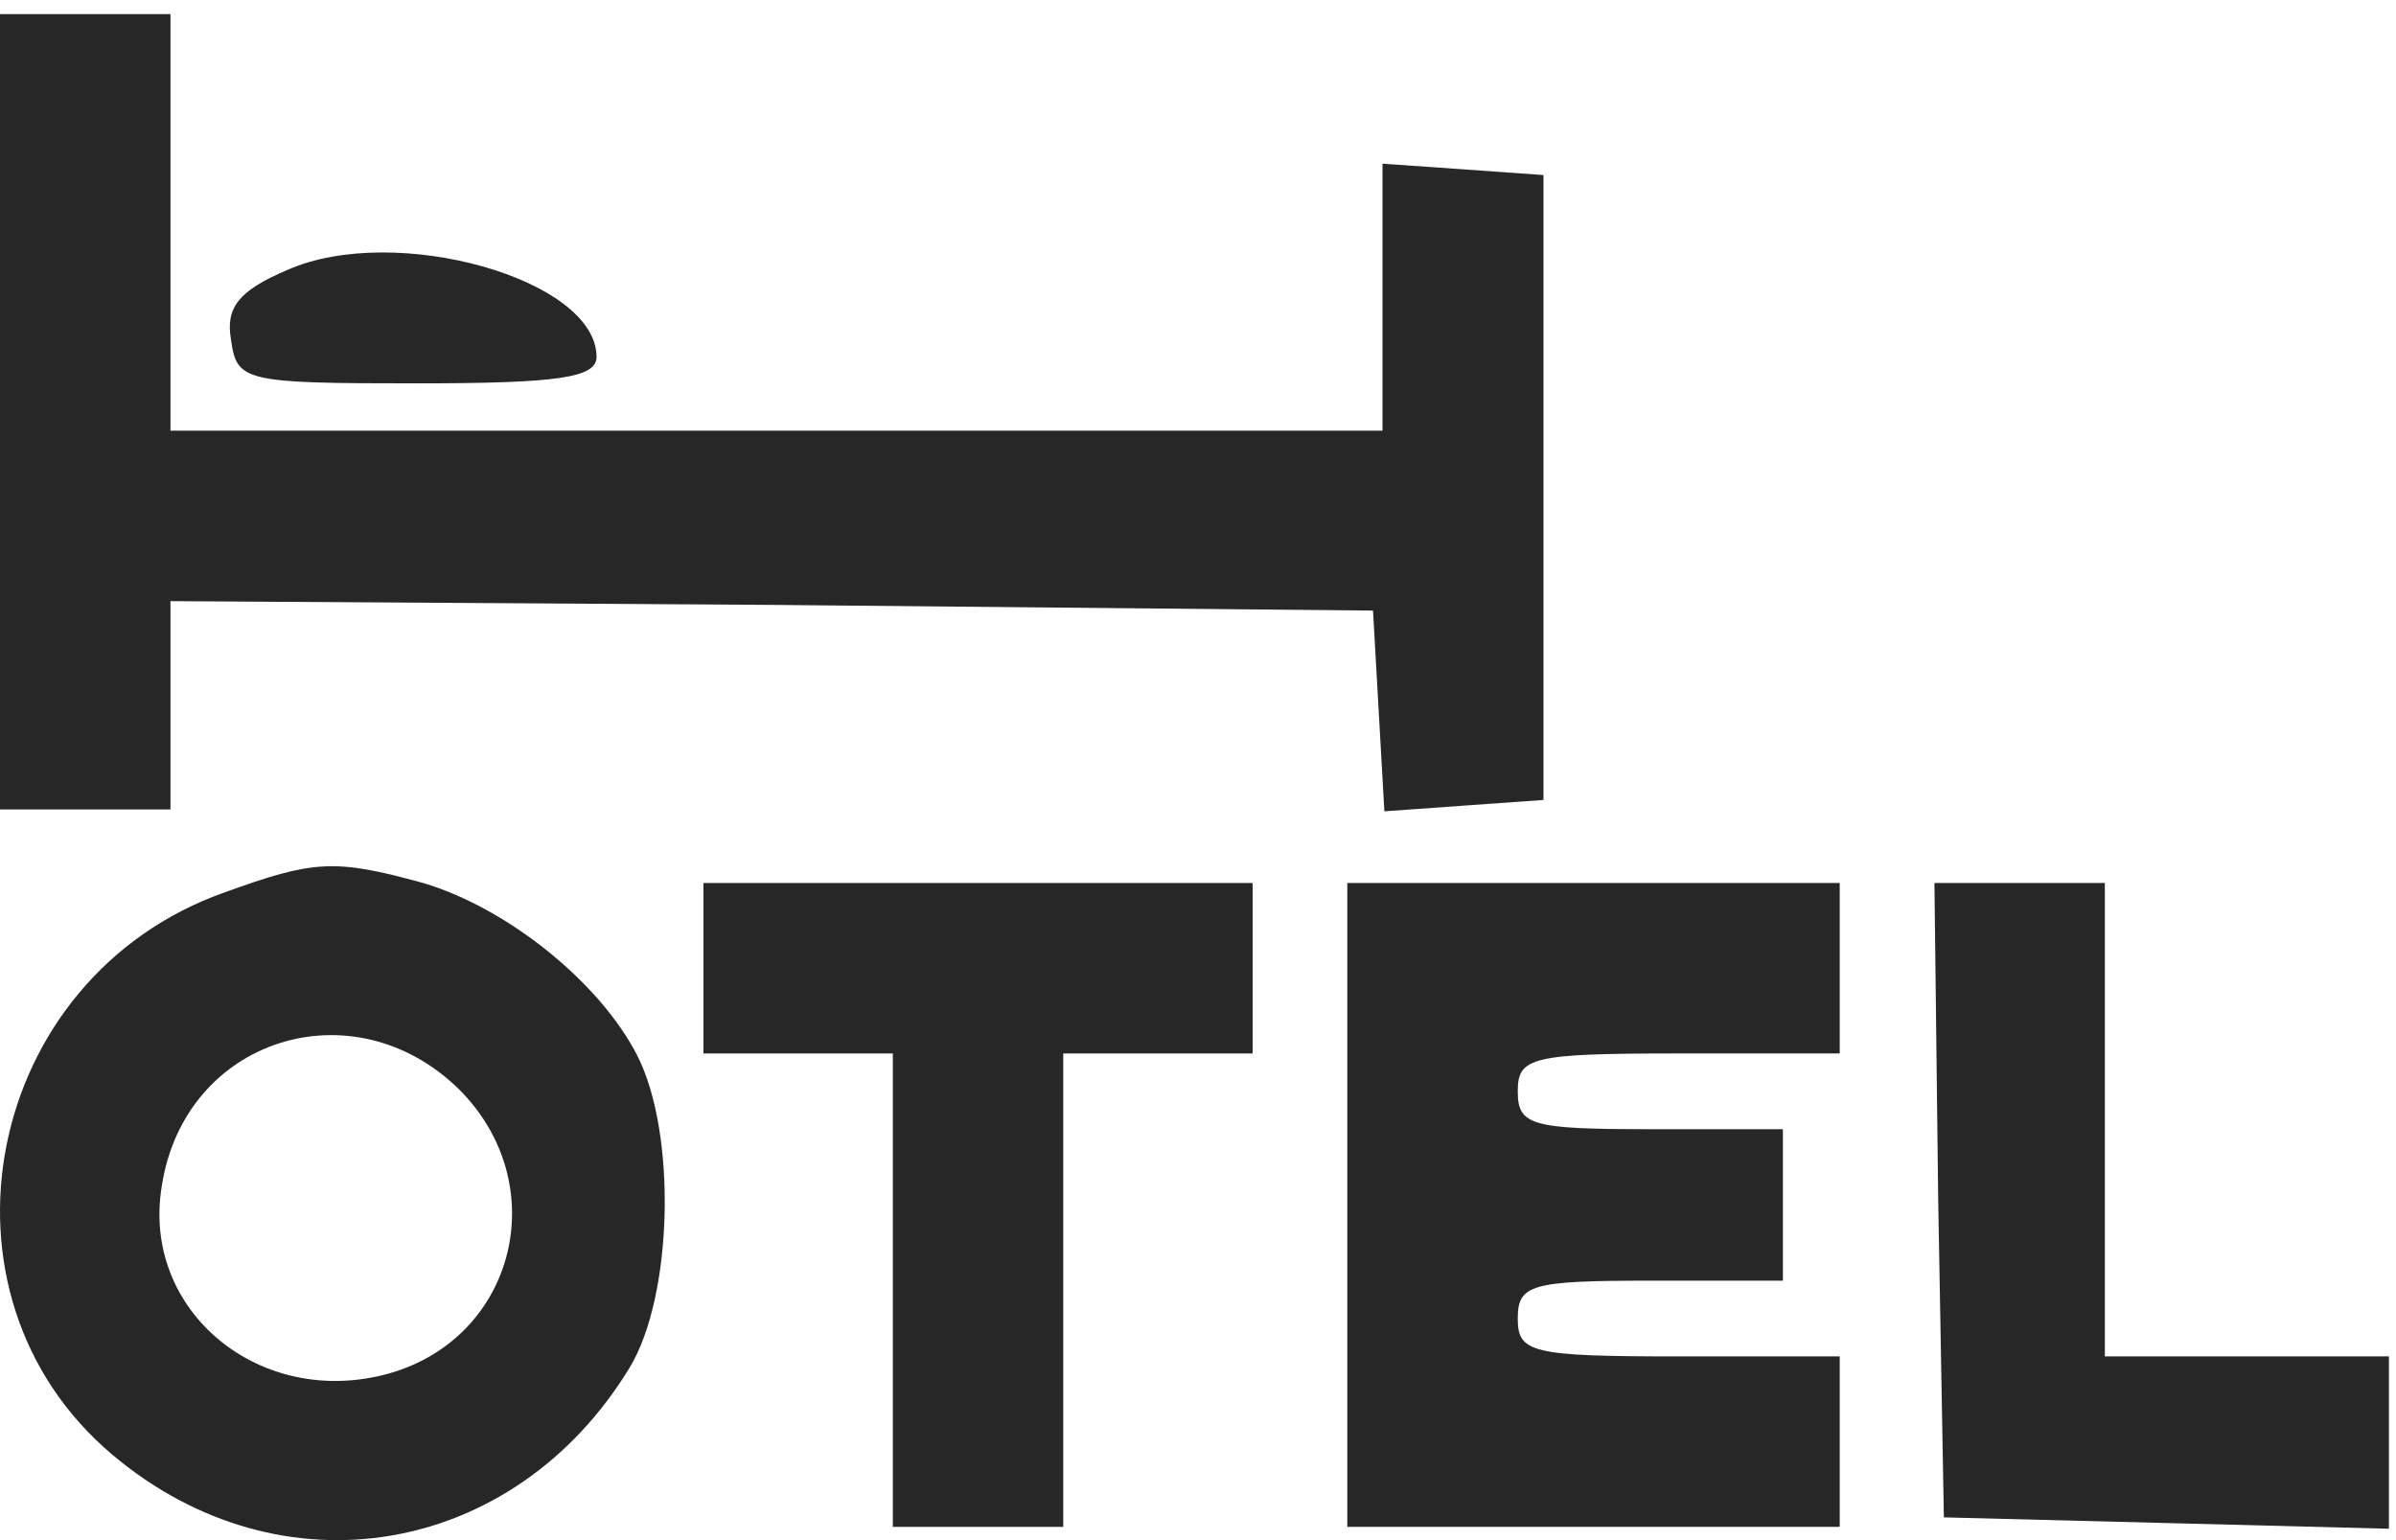 <svg width="70" height="45" viewBox="0 0 70 45" fill="none" xmlns="http://www.w3.org/2000/svg">
<path d="M0 12.031V23.65H2.49H4.98V20.607V17.564L22.574 17.674L40.113 17.84L40.279 20.773L40.445 23.705L42.769 23.539L45.093 23.373V14.244V5.115L42.769 4.949L40.39 4.783V8.656V12.584H22.685H4.98V6.498V0.412H2.49H0V12.031Z" fill="#272727"/>
<path d="M6.553 26.077C-0.474 28.567 -2.299 37.806 3.289 42.509C8.213 46.659 15.018 45.497 18.393 39.964C19.666 37.862 19.776 33.104 18.615 30.835C17.508 28.677 14.797 26.52 12.363 25.8C9.762 25.081 9.154 25.136 6.553 26.077ZM13.414 31.831C16.18 34.597 15.074 39.079 11.367 40.13C7.604 41.181 4.119 38.304 4.727 34.653C5.391 30.337 10.315 28.788 13.414 31.831Z" fill="#272727"/>
<path d="M20.551 28.29V30.78H23.317H26.084V37.696V44.612H28.573H31.063V37.696V30.78H33.83H36.596V28.29V25.8H28.573H20.551V28.29Z" fill="#272727"/>
<path d="M39.362 35.206V44.612H46.555H53.748V42.122V39.632H49.045C44.729 39.632 44.342 39.522 44.342 38.526C44.342 37.53 44.729 37.419 48.215 37.419H52.088V35.206V32.993H48.215C44.729 32.993 44.342 32.882 44.342 31.886C44.342 30.89 44.729 30.78 49.045 30.78H53.748V28.29V25.8H46.555H39.362V35.206Z" fill="#272727"/>
<path d="M56.625 35.04L56.791 44.335L63.32 44.501L69.793 44.667V42.122V39.632H65.644H61.494V32.716V25.8H59.004H56.515L56.625 35.04Z" fill="#272727"/>
<path d="M8.41 7.881C6.971 8.49 6.584 8.988 6.75 9.929C6.916 11.146 7.137 11.201 12.172 11.201C16.322 11.201 17.428 11.035 17.428 10.427C17.428 8.158 11.563 6.498 8.41 7.881Z" fill="#272727"/>
</svg>
